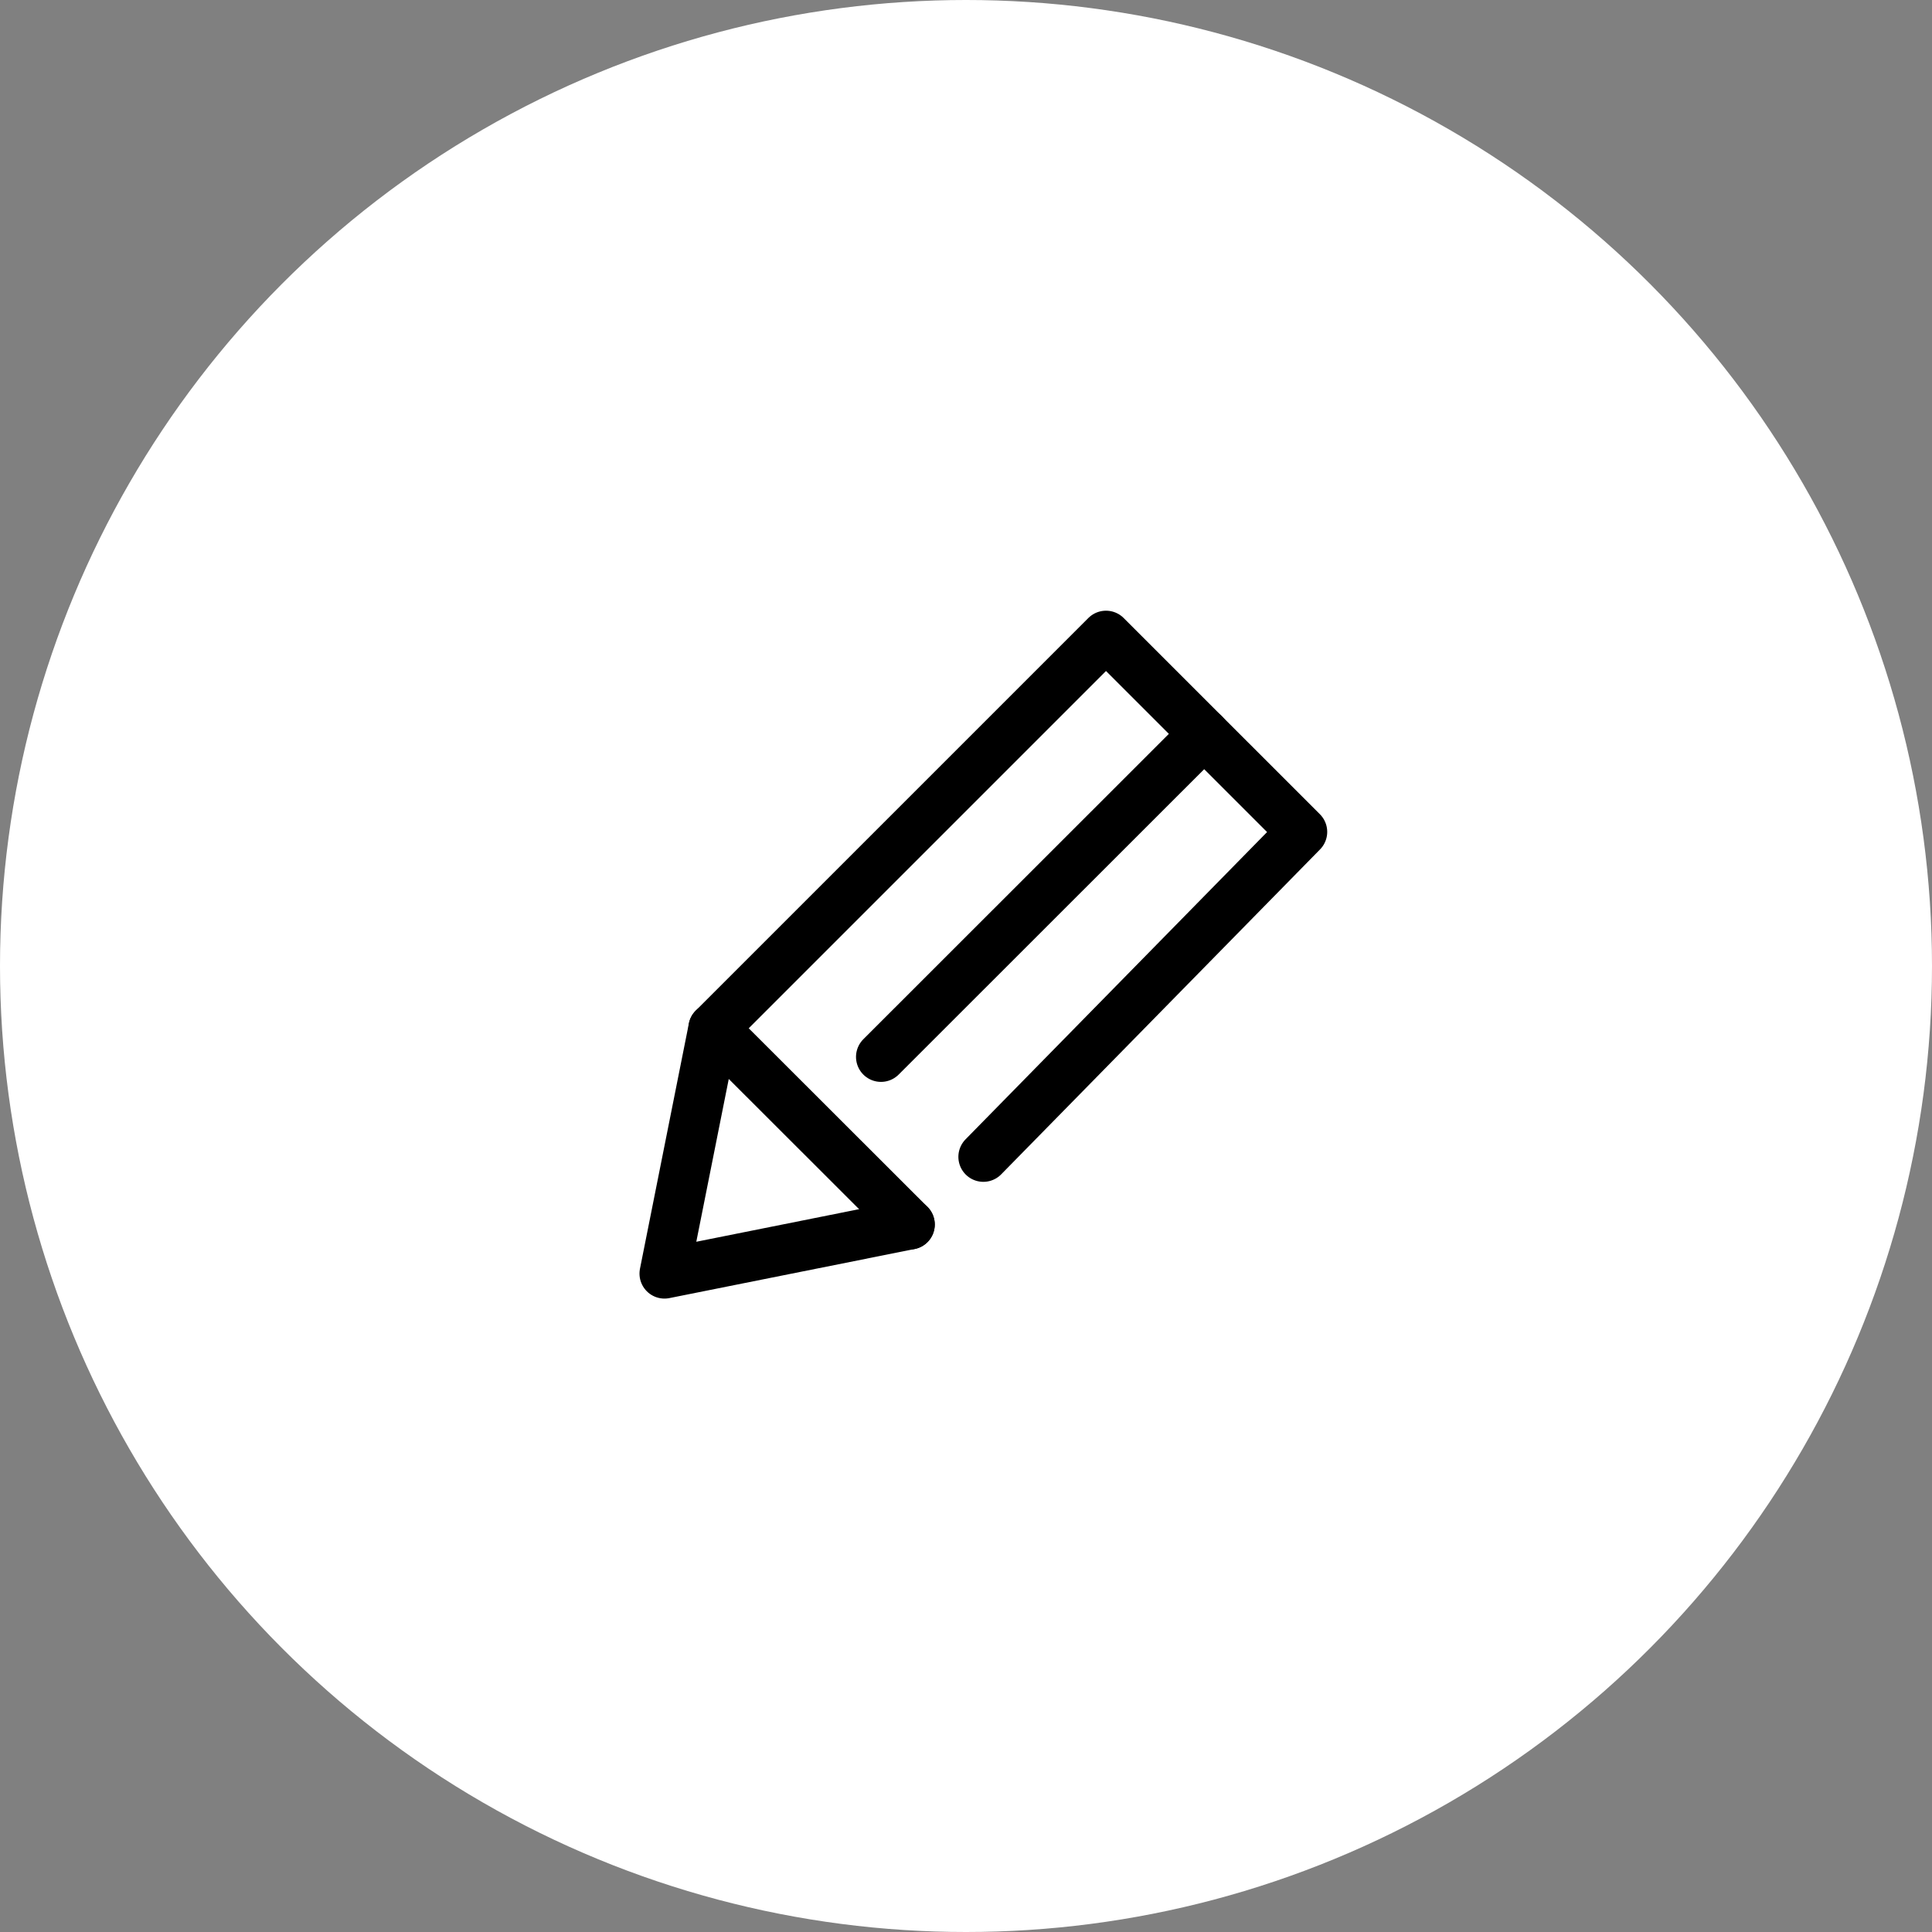 <svg xmlns="http://www.w3.org/2000/svg" xmlns:xlink="http://www.w3.org/1999/xlink" width="116" height="116" viewBox="0 0 116 116">
  <rect x="0" y="0" width="116" height="116" fill="#808080" stroke="none"/>
  <defs>
    <clipPath id="clip-path">
      <circle id="楕円形_112" data-name="楕円形 112" cx="58" cy="58" r="58" transform="translate(385 3170)" fill="#fff"/>
    </clipPath>
  </defs>
  <g id="top_we01" transform="translate(-385 -3170)">
    <circle id="楕円形_14" data-name="楕円形 14" cx="58" cy="58" r="58" transform="translate(385 3170)" fill="#fff"/>
    <g id="マスクグループ_7" data-name="マスクグループ 7" clip-path="url(#clip-path)">
      <g id="_700_pe_f" data-name="700_pe_f" transform="translate(448.582 3233.582)">
        <g id="_700_pe_f-2" data-name="700_pe_f" transform="translate(-30.582 -30.582)">
          <rect id="長方形_237" data-name="長方形 237" width="50" height="50" fill="none"/>
          <path id="パス_448" data-name="パス 448" d="M21.349,40.314,6.62,43.262,9.557,28.533,33.13,4.96,44.912,16.741,25.766,36.252" transform="translate(0.276 0.207)" fill="none" stroke="#000" stroke-linecap="round" stroke-linejoin="round" stroke-width="3"/>
          <line id="線_429" data-name="線 429" x2="11.792" y2="11.781" transform="translate(9.833 28.74)" fill="none" stroke="#000" stroke-linecap="round" stroke-linejoin="round" stroke-width="3"/>
          <line id="線_430" data-name="線 430" x1="19.406" y2="19.396" transform="translate(19.896 11.062)" fill="none" stroke="#000" stroke-linecap="round" stroke-linejoin="round" stroke-width="3"/>
        </g>
      </g>
    </g>
  </g>
</svg>
